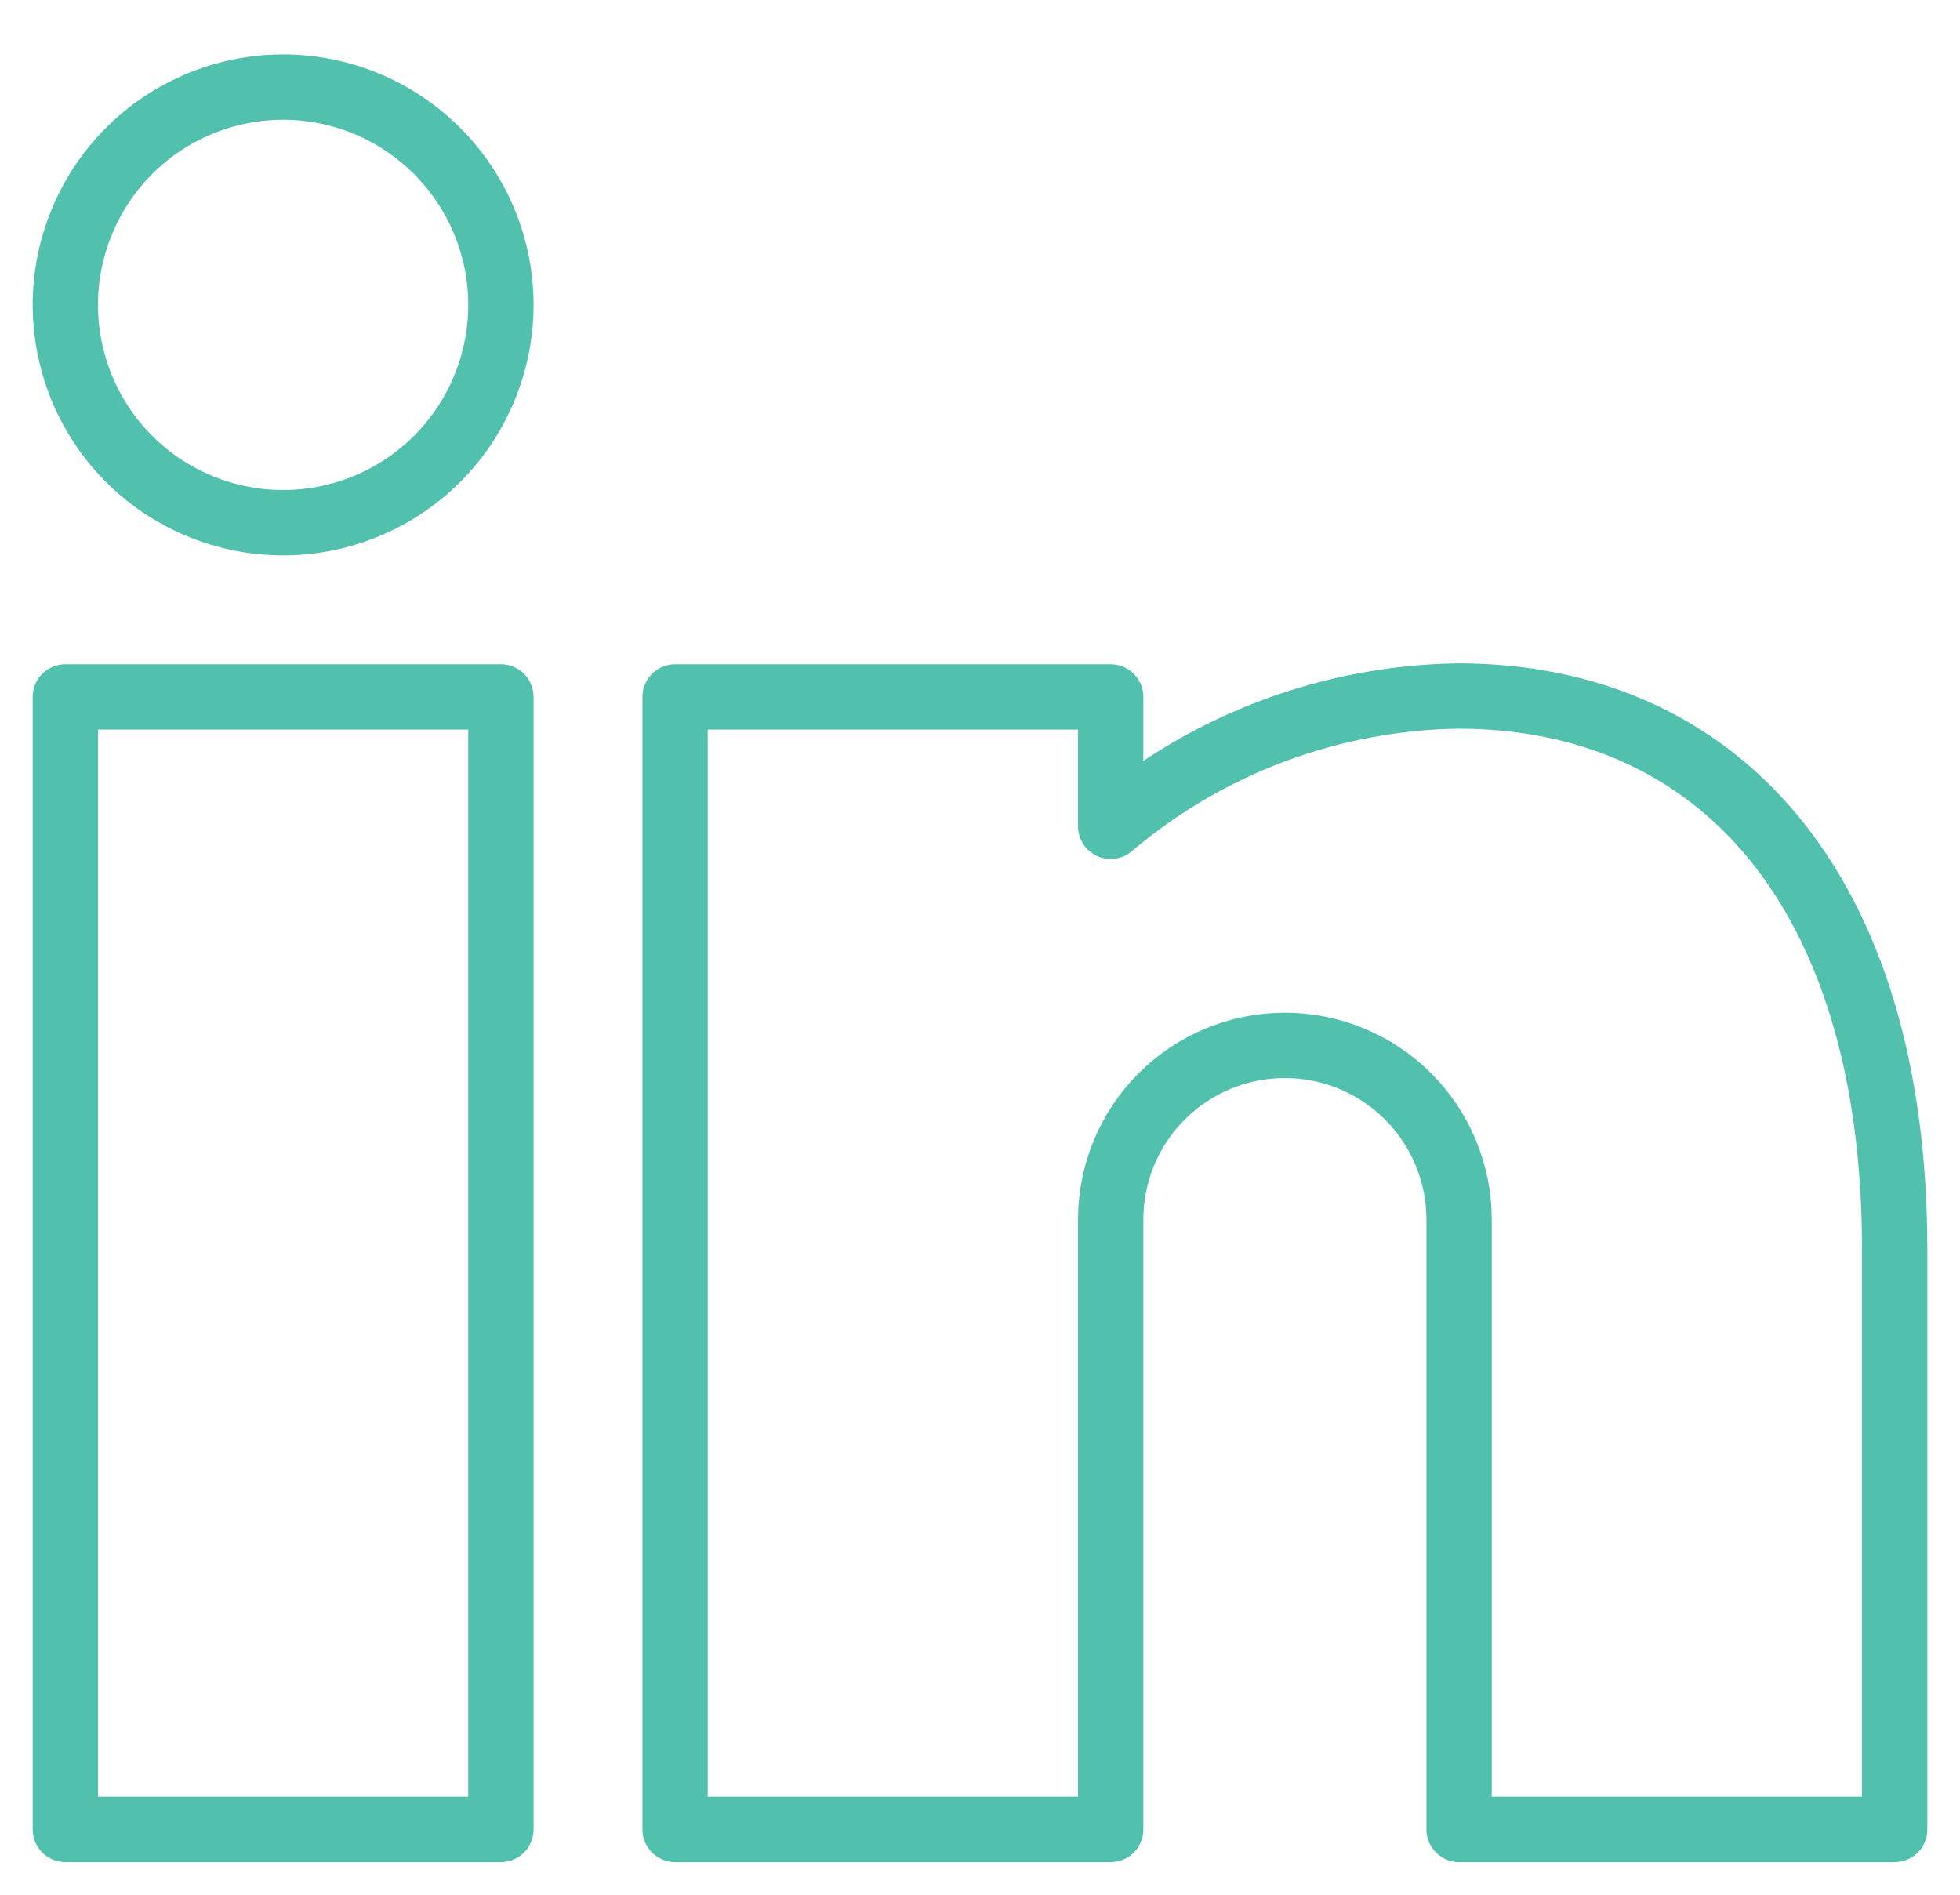 <svg width="30" height="29" viewBox="0 0 30 29" fill="none" xmlns="http://www.w3.org/2000/svg">
  <path d="M7.667 28H1V10.667H7.667V28ZM19.667 16C18.959 16 18.281 16.281 17.781 16.781C17.281 17.281 17 17.959 17 18.667V28H10.333V10.667H17V12.647C18.488 11.385 20.369 10.681 22.32 10.653C26.269 10.653 29 13.587 29 19.127V28H22.333V18.667C22.333 17.959 22.052 17.281 21.552 16.781C21.052 16.281 20.374 16 19.667 16V16ZM7.667 4.667C7.667 5.326 7.471 5.97 7.105 6.519C6.739 7.067 6.218 7.494 5.609 7.746C5 7.999 4.33 8.065 3.683 7.936C3.036 7.807 2.442 7.49 1.976 7.024C1.51 6.558 1.193 5.964 1.064 5.317C0.935 4.67 1.001 4 1.254 3.391C1.506 2.782 1.933 2.261 2.481 1.895C3.03 1.529 3.674 1.333 4.333 1.333C5.217 1.333 6.065 1.685 6.69 2.31C7.315 2.935 7.667 3.783 7.667 4.667Z" stroke="#51C0AC" stroke-linecap="round" stroke-linejoin="round"/>
  </svg>